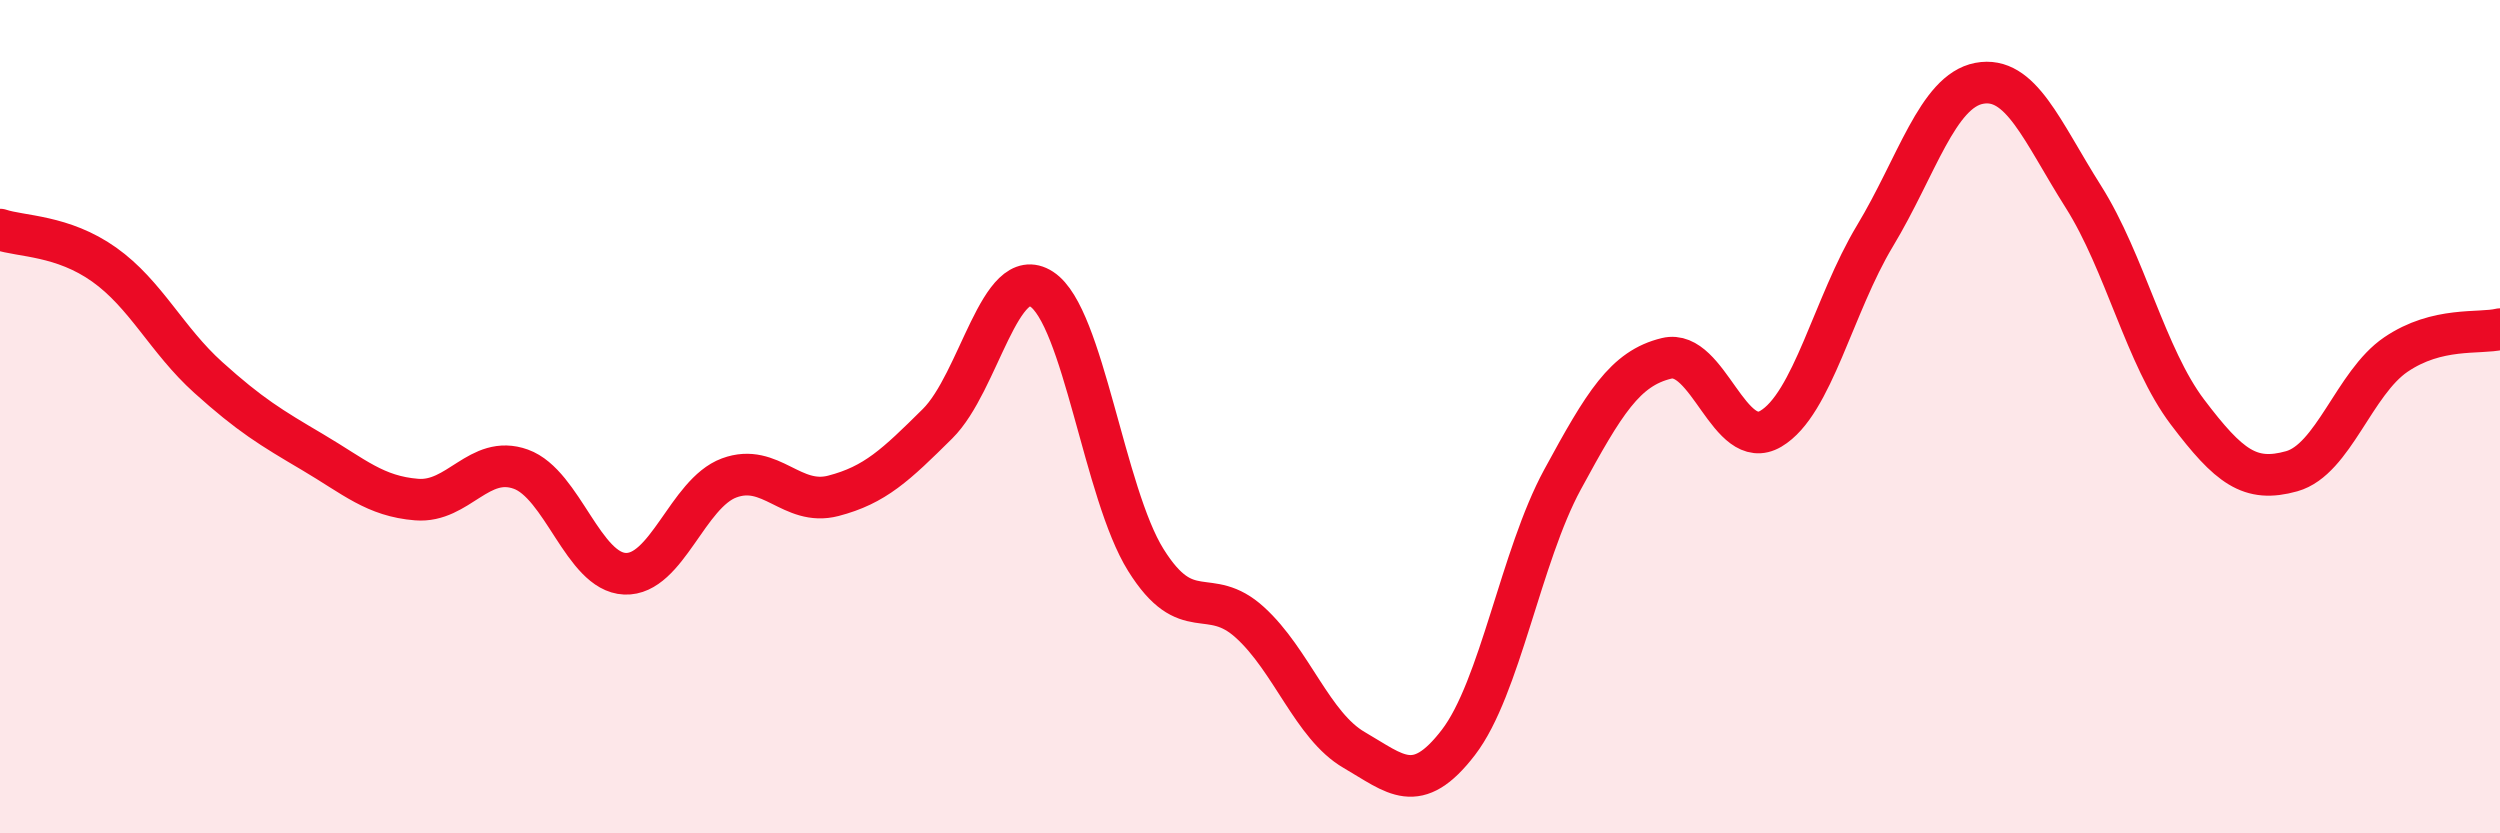 
    <svg width="60" height="20" viewBox="0 0 60 20" xmlns="http://www.w3.org/2000/svg">
      <path
        d="M 0,5.51 C 0.5,5.68 1.5,5.64 2.5,6.35 C 3.5,7.06 4,8.16 5,9.06 C 6,9.96 6.5,10.26 7.5,10.85 C 8.5,11.44 9,11.91 10,11.99 C 11,12.07 11.5,10.9 12.5,11.26 C 13.5,11.62 14,13.73 15,13.77 C 16,13.81 16.5,11.84 17.5,11.47 C 18.5,11.1 19,12.16 20,11.9 C 21,11.64 21.5,11.16 22.5,10.17 C 23.5,9.18 24,6.29 25,6.94 C 26,7.59 26.5,11.84 27.5,13.44 C 28.5,15.04 29,14.03 30,14.94 C 31,15.85 31.5,17.42 32.5,18 C 33.5,18.58 34,19.12 35,17.82 C 36,16.52 36.5,13.35 37.5,11.51 C 38.5,9.67 39,8.84 40,8.6 C 41,8.36 41.5,10.88 42.5,10.29 C 43.5,9.7 44,7.32 45,5.66 C 46,4 46.5,2.19 47.5,2 C 48.5,1.81 49,3.14 50,4.72 C 51,6.3 51.5,8.57 52.5,9.89 C 53.5,11.21 54,11.59 55,11.31 C 56,11.03 56.5,9.19 57.5,8.51 C 58.5,7.83 59.5,8.02 60,7.9L60 20L0 20Z"
        fill="#EB0A25"
        opacity="0.1"
        stroke-linecap="round"
        stroke-linejoin="round"
      />
      <path
        d="M 0,5.51 C 0.5,5.68 1.5,5.64 2.5,6.35 C 3.5,7.06 4,8.16 5,9.06 C 6,9.96 6.5,10.26 7.5,10.85 C 8.5,11.44 9,11.91 10,11.99 C 11,12.07 11.5,10.9 12.5,11.26 C 13.5,11.62 14,13.73 15,13.77 C 16,13.81 16.5,11.84 17.5,11.47 C 18.5,11.1 19,12.16 20,11.9 C 21,11.64 21.5,11.16 22.5,10.17 C 23.5,9.18 24,6.29 25,6.94 C 26,7.59 26.5,11.84 27.5,13.44 C 28.5,15.04 29,14.03 30,14.94 C 31,15.85 31.5,17.42 32.5,18 C 33.5,18.58 34,19.12 35,17.82 C 36,16.52 36.5,13.35 37.5,11.51 C 38.5,9.67 39,8.84 40,8.6 C 41,8.36 41.5,10.88 42.5,10.29 C 43.5,9.7 44,7.32 45,5.66 C 46,4 46.5,2.19 47.5,2 C 48.5,1.81 49,3.14 50,4.72 C 51,6.3 51.5,8.57 52.5,9.89 C 53.5,11.21 54,11.59 55,11.31 C 56,11.03 56.5,9.19 57.5,8.51 C 58.5,7.83 59.5,8.02 60,7.9"
        stroke="#EB0A25"
        stroke-width="1"
        fill="none"
        stroke-linecap="round"
        stroke-linejoin="round"
      />
    </svg>
  